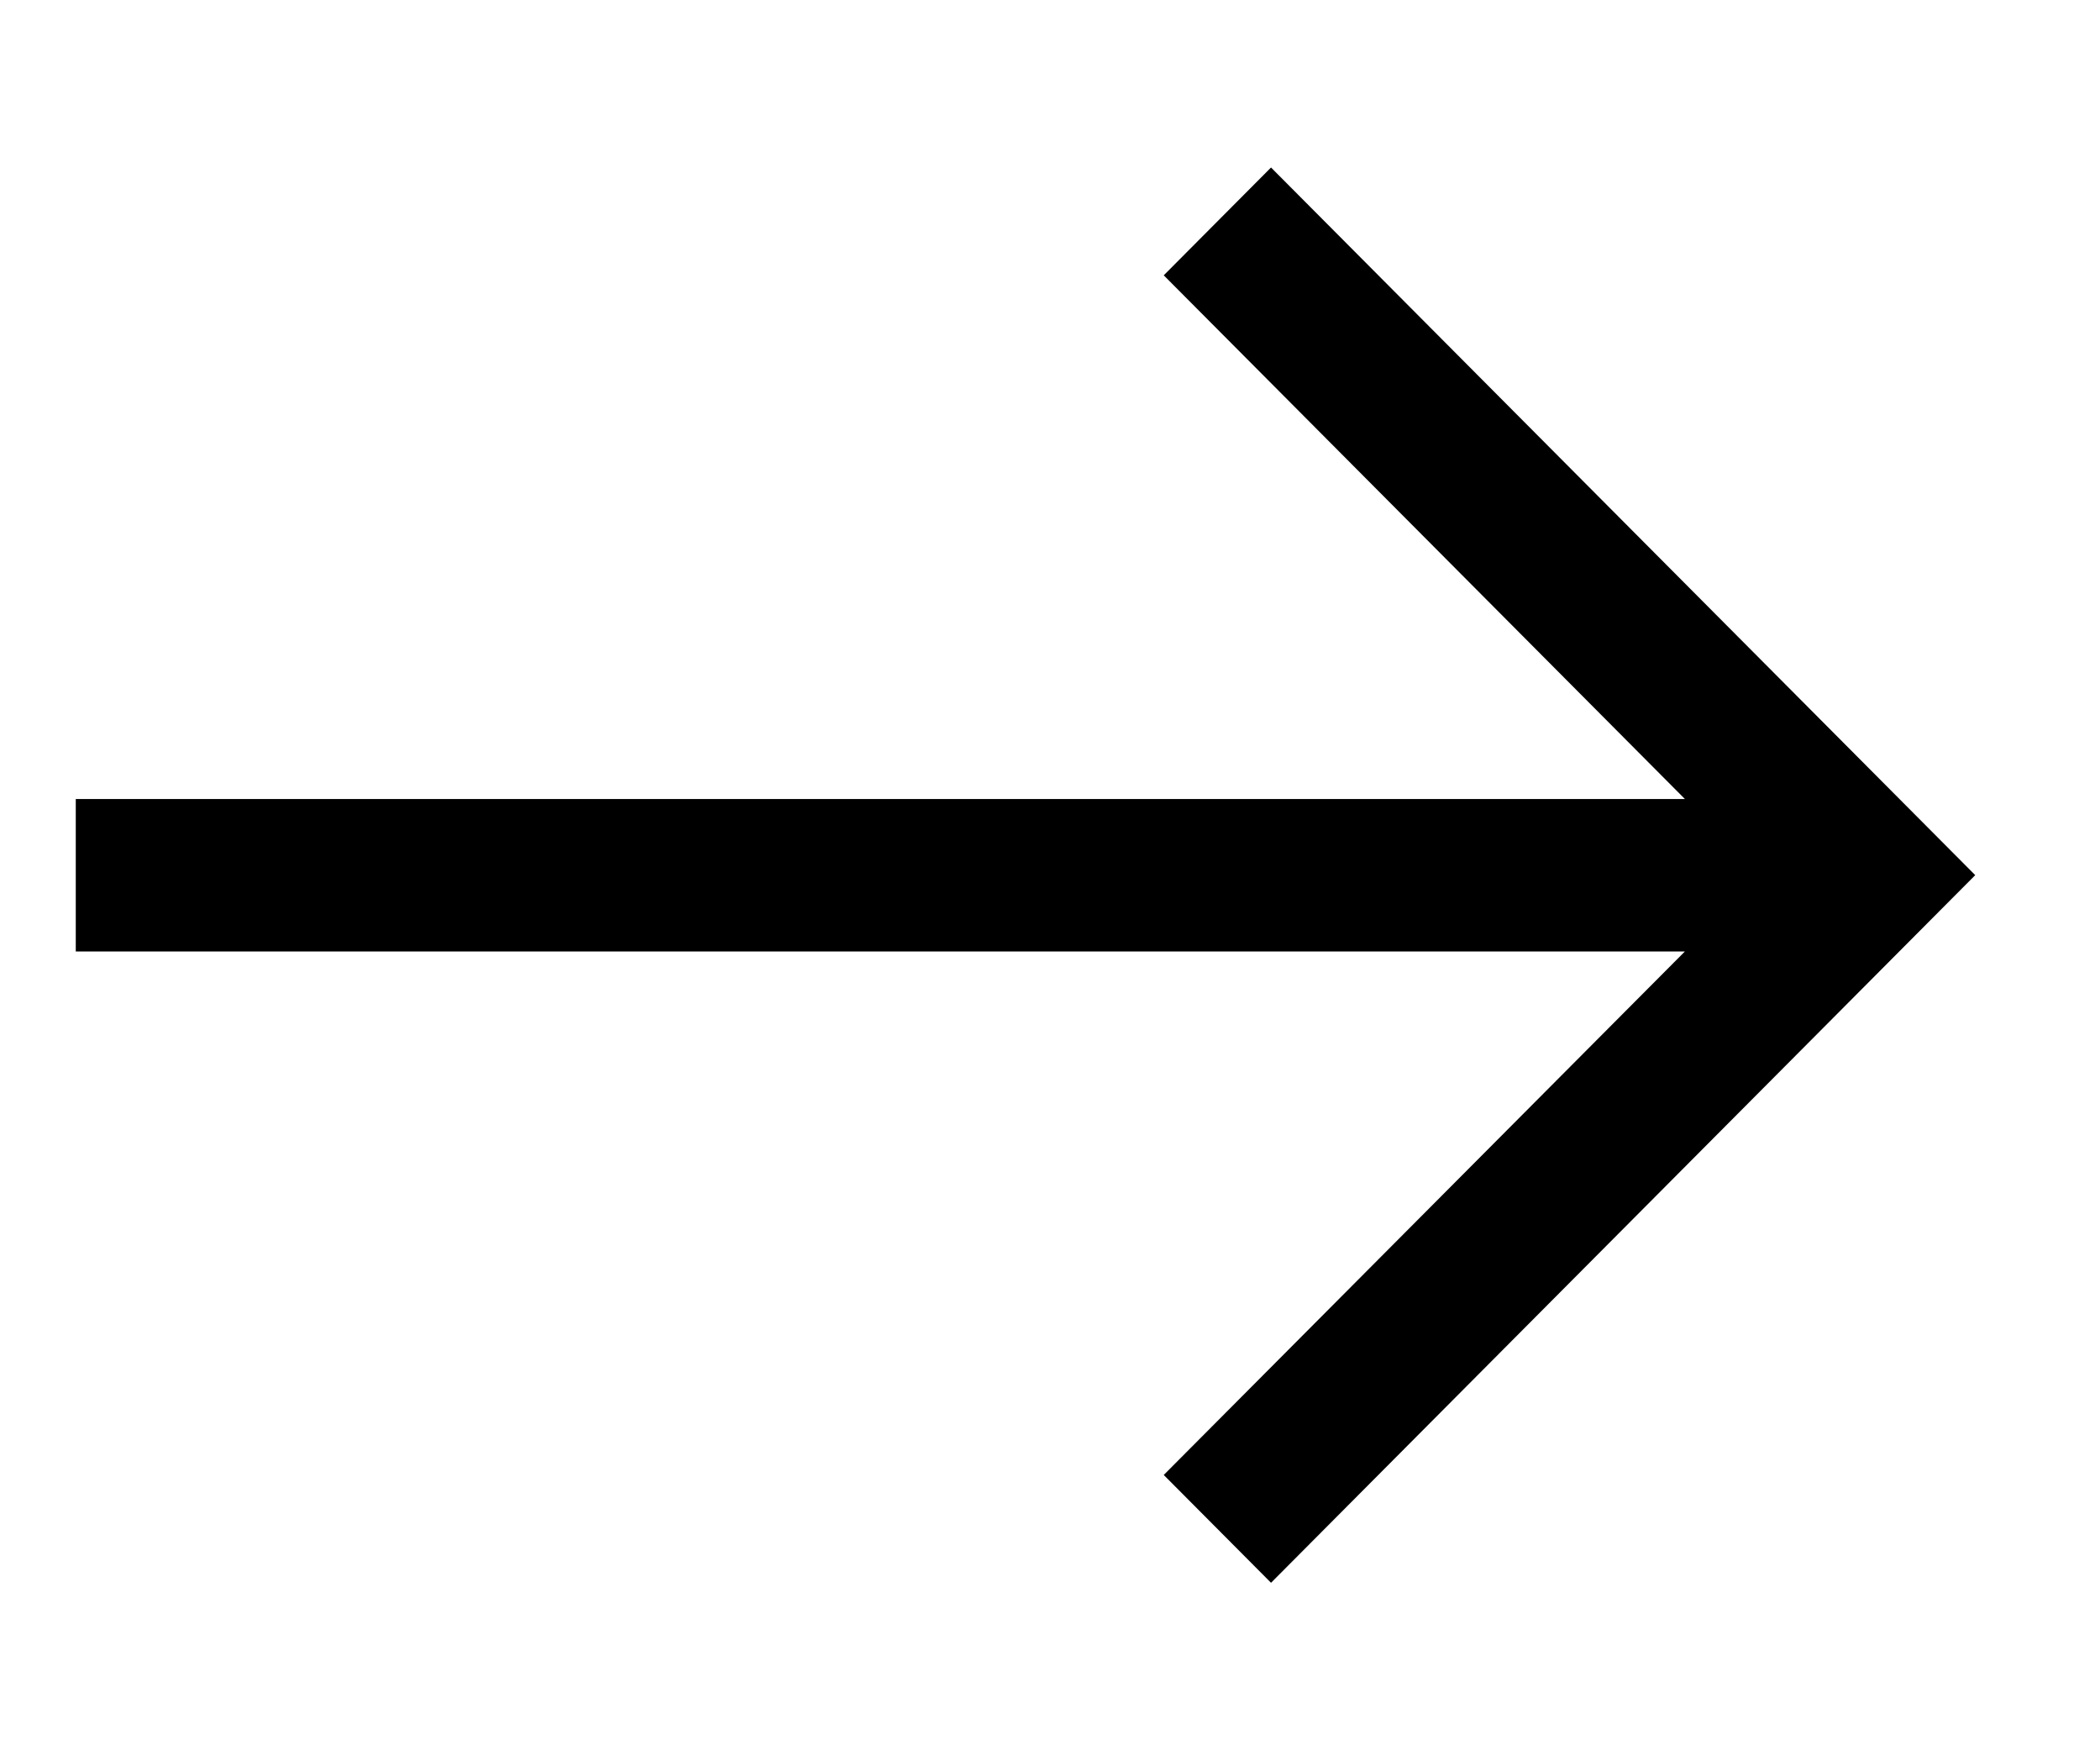 <svg width="12" height="10" viewBox="0 0 12 10" fill="none" xmlns="http://www.w3.org/2000/svg">
<path fill-rule="evenodd" clip-rule="evenodd" d="M7.263 0.957L11.287 5L7.263 9.043L6.65 8.427L9.628 5.436L0.433 5.436L0.433 4.565H9.628L6.65 1.573L7.263 0.957Z" fill="black"/>
</svg>
